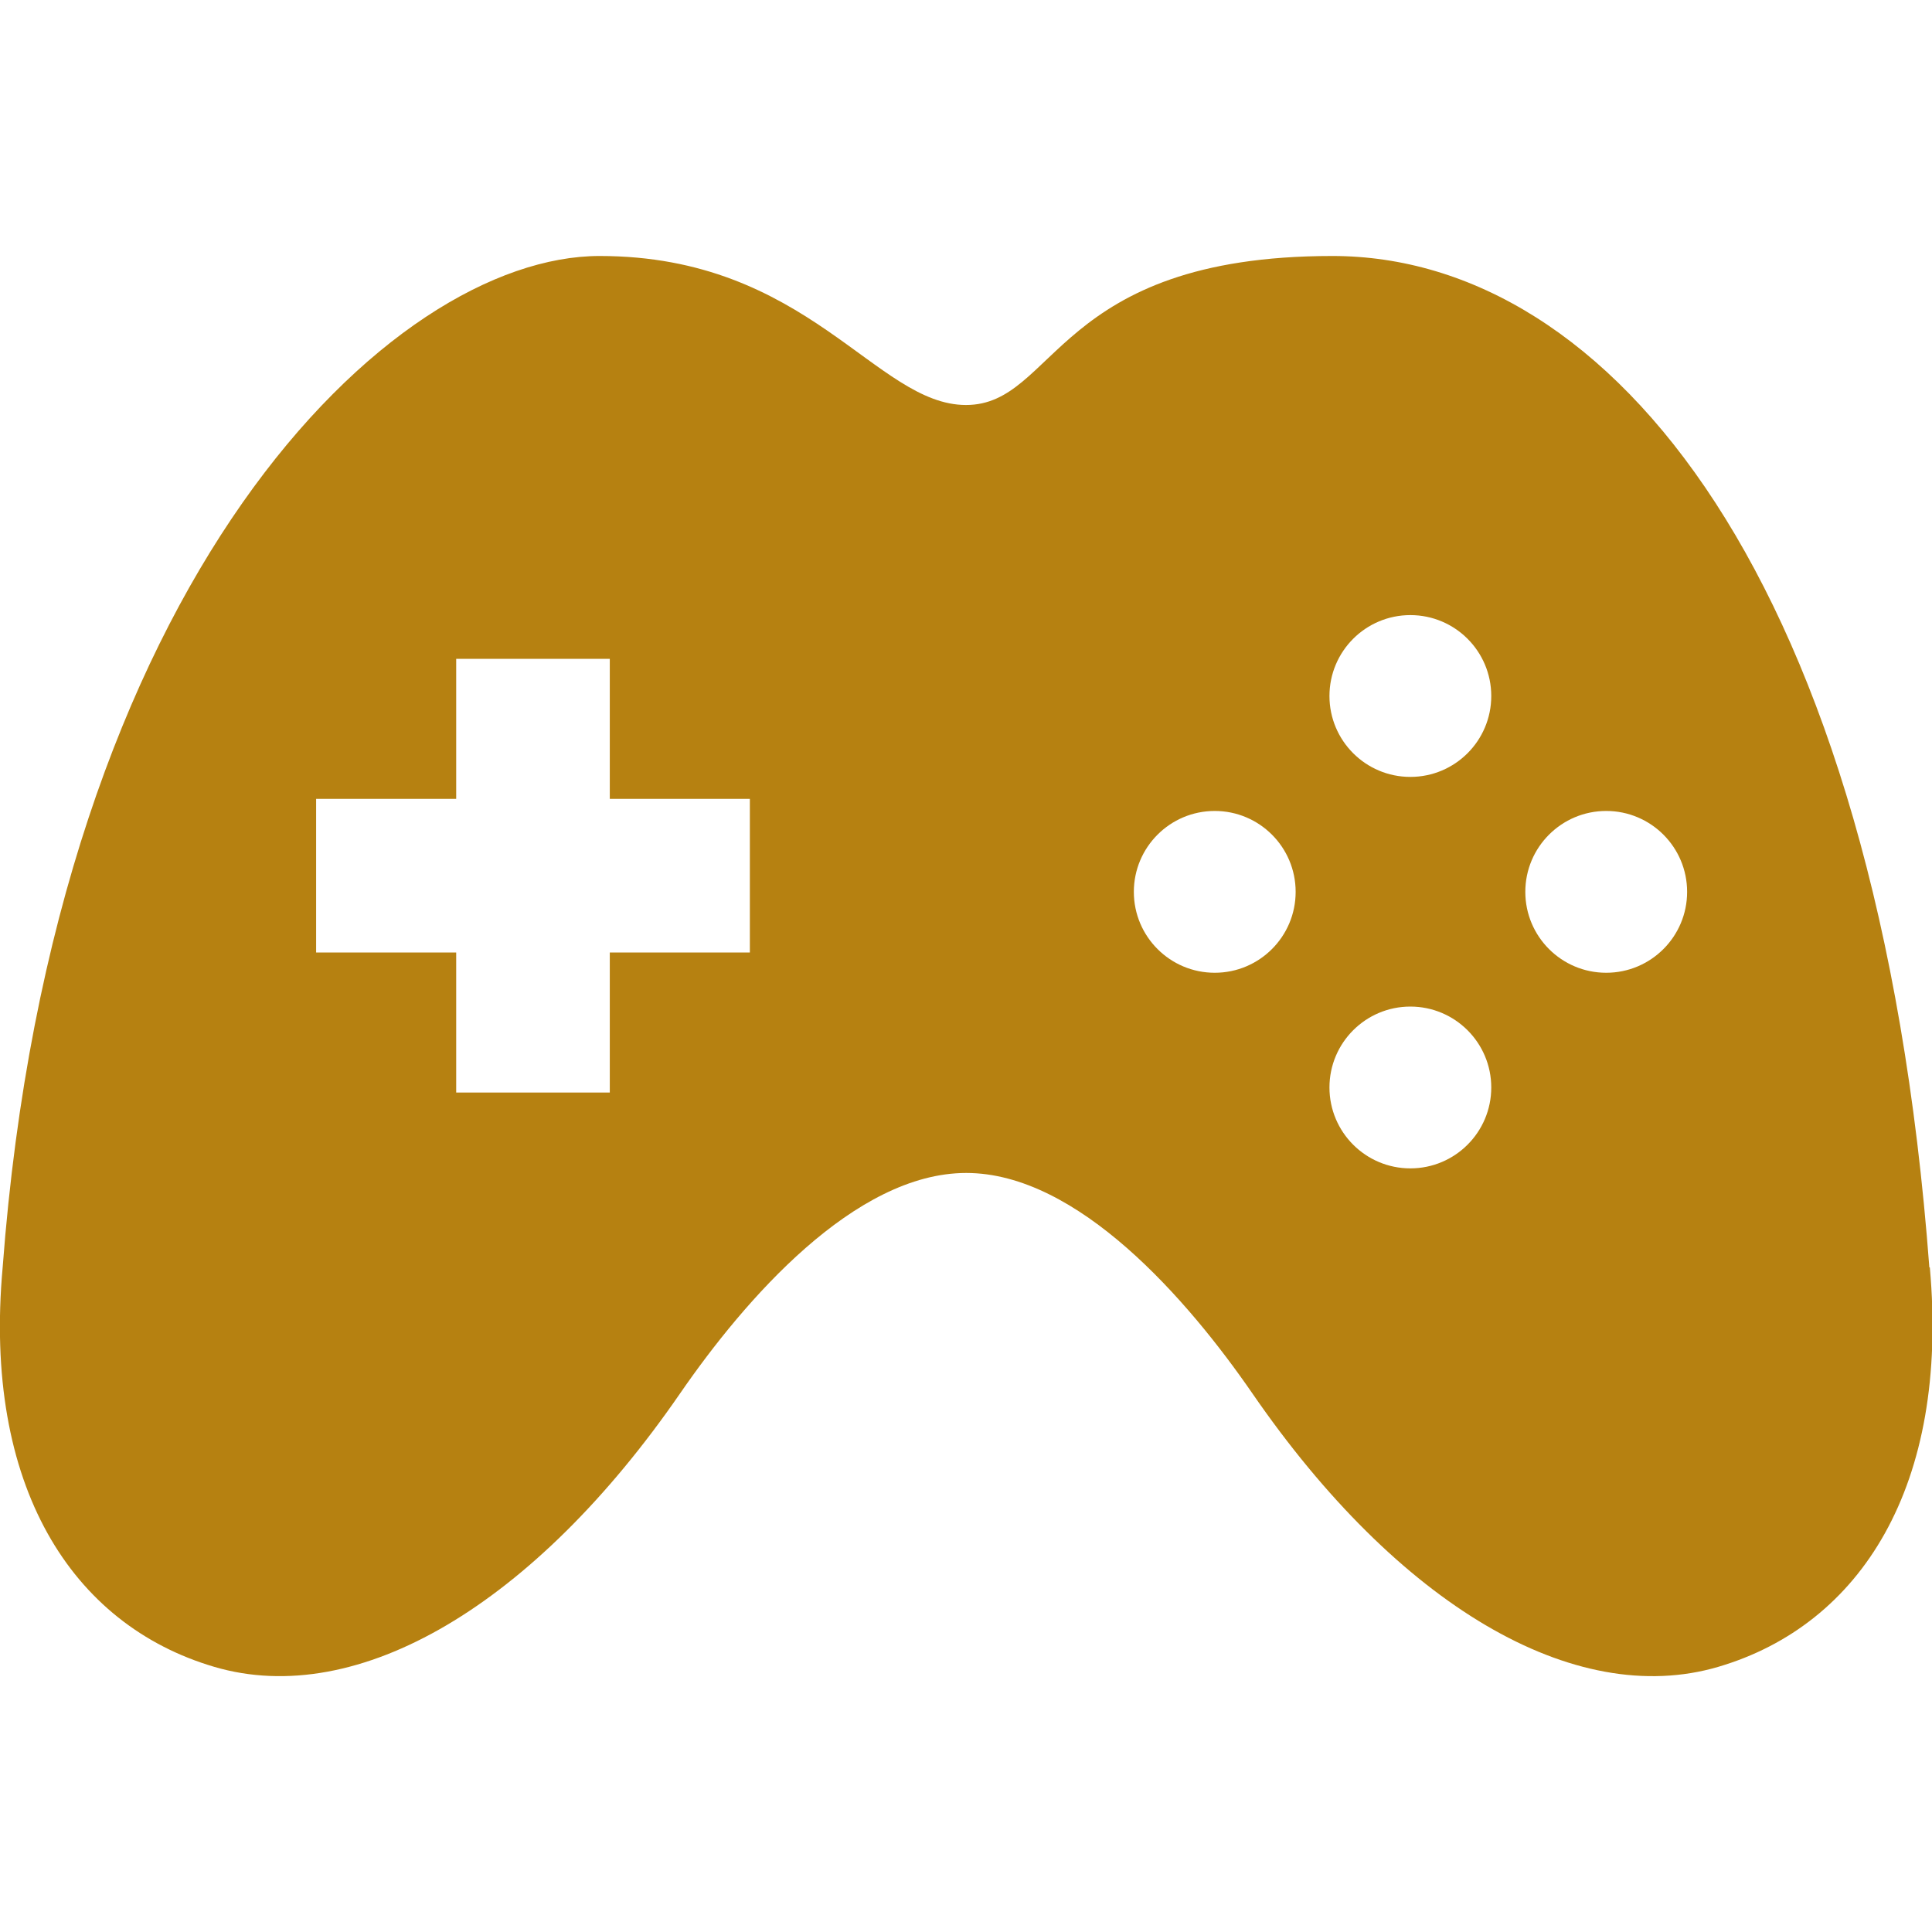 <?xml version="1.0" encoding="UTF-8"?>
<svg id="_x32_" xmlns="http://www.w3.org/2000/svg" version="1.1" viewBox="0 0 800 800">
  <!-- Generator: Adobe Illustrator 29.0.0, SVG Export Plug-In . SVG Version: 2.1.0 Build 186)  -->
  <defs>
    <style>
      .st0 {
        fill: #b68111;
      }
    </style>
  </defs>
  <path class="st0" d="M798.9,524.8c-21.4-285.7-132.3-418.8-247.2-418.8s-114.3,61.7-151.7,61.7-65.4-61.7-151.7-61.7S22.5,239.1,1.1,524.8c-8.2,90.4,28.5,148,87.6,165.4,59.7,17.6,132.7-25.9,192.9-113.2,26.8-38.9,72.3-91.3,118.5-91.3s91.7,52.4,118.5,91.3c60.2,87.4,133.1,130.8,192.9,113.2,59.1-17.4,95.7-75,87.6-165.4ZM310.5,394.4h-58v58h-63.6v-58h-58v-63.6h58v-58h63.6v58h58v63.6ZM503,402.8c-18.5,0-33.5-15-33.5-33.5s15-33.5,33.5-33.5,33.5,15,33.5,33.5-15,33.5-33.5,33.5ZM584,483.8c-18.5,0-33.5-15-33.5-33.5s15-33.5,33.5-33.5,33.5,15,33.5,33.5c0,18.5-15,33.5-33.5,33.5ZM584,321.7c-18.5,0-33.5-15-33.5-33.5s15-33.5,33.5-33.5,33.5,15,33.5,33.5c0,18.5-15,33.5-33.5,33.5ZM665.1,402.8c-18.5,0-33.5-15-33.5-33.5s15-33.5,33.5-33.5,33.5,15,33.5,33.5-15,33.5-33.5,33.5Z"/>
</svg>